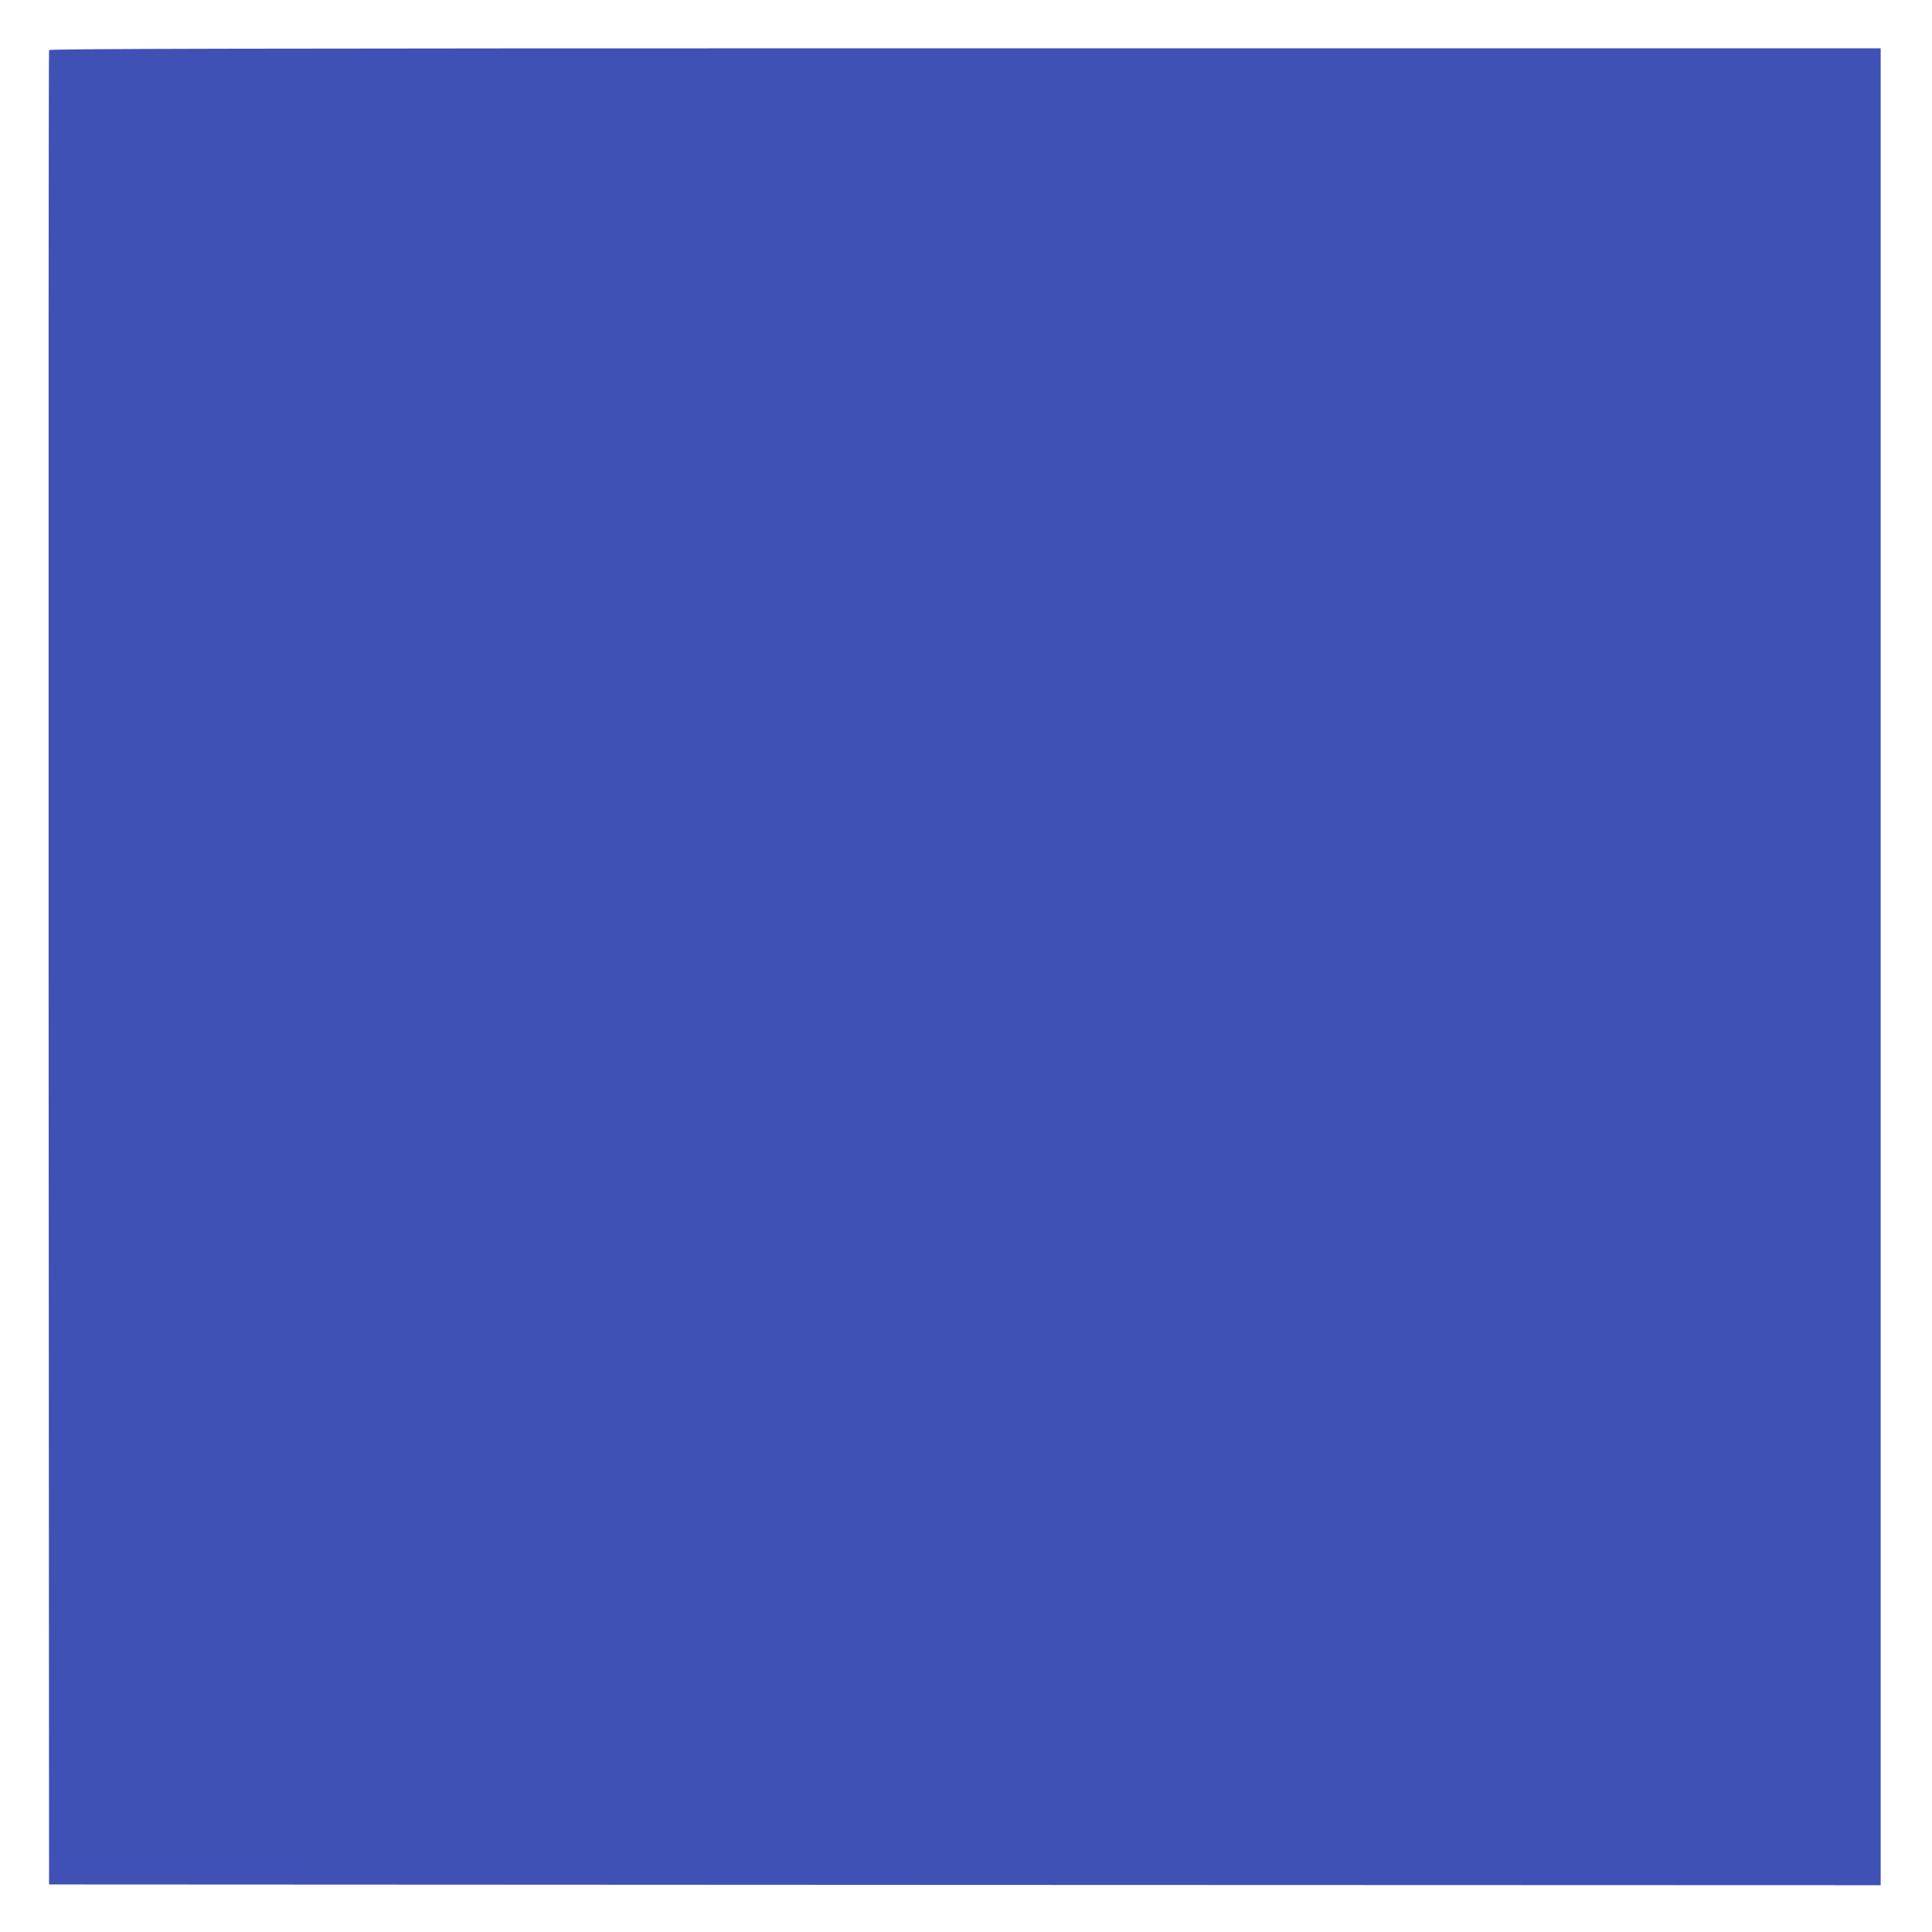 <?xml version="1.0" standalone="no"?>
<!DOCTYPE svg PUBLIC "-//W3C//DTD SVG 20010904//EN"
 "http://www.w3.org/TR/2001/REC-SVG-20010904/DTD/svg10.dtd">
<svg version="1.0" xmlns="http://www.w3.org/2000/svg"
 width="1280pt" height="1280pt" viewBox="0 0 1280 1280"
 preserveAspectRatio="xMidYMid meet">
<g transform="translate(0,1280) scale(0.1,-0.1)"
fill="#3f51b5" stroke="none">
<path d="M325 12468 c-3 -7 -4 -2744 -3 -6083 l3 -6070 6067 -3 6068 -2 0
6085 0 6085 -6065 0 c-4843 0 -6067 -3 -6070 -12z"/>
</g>
</svg>
